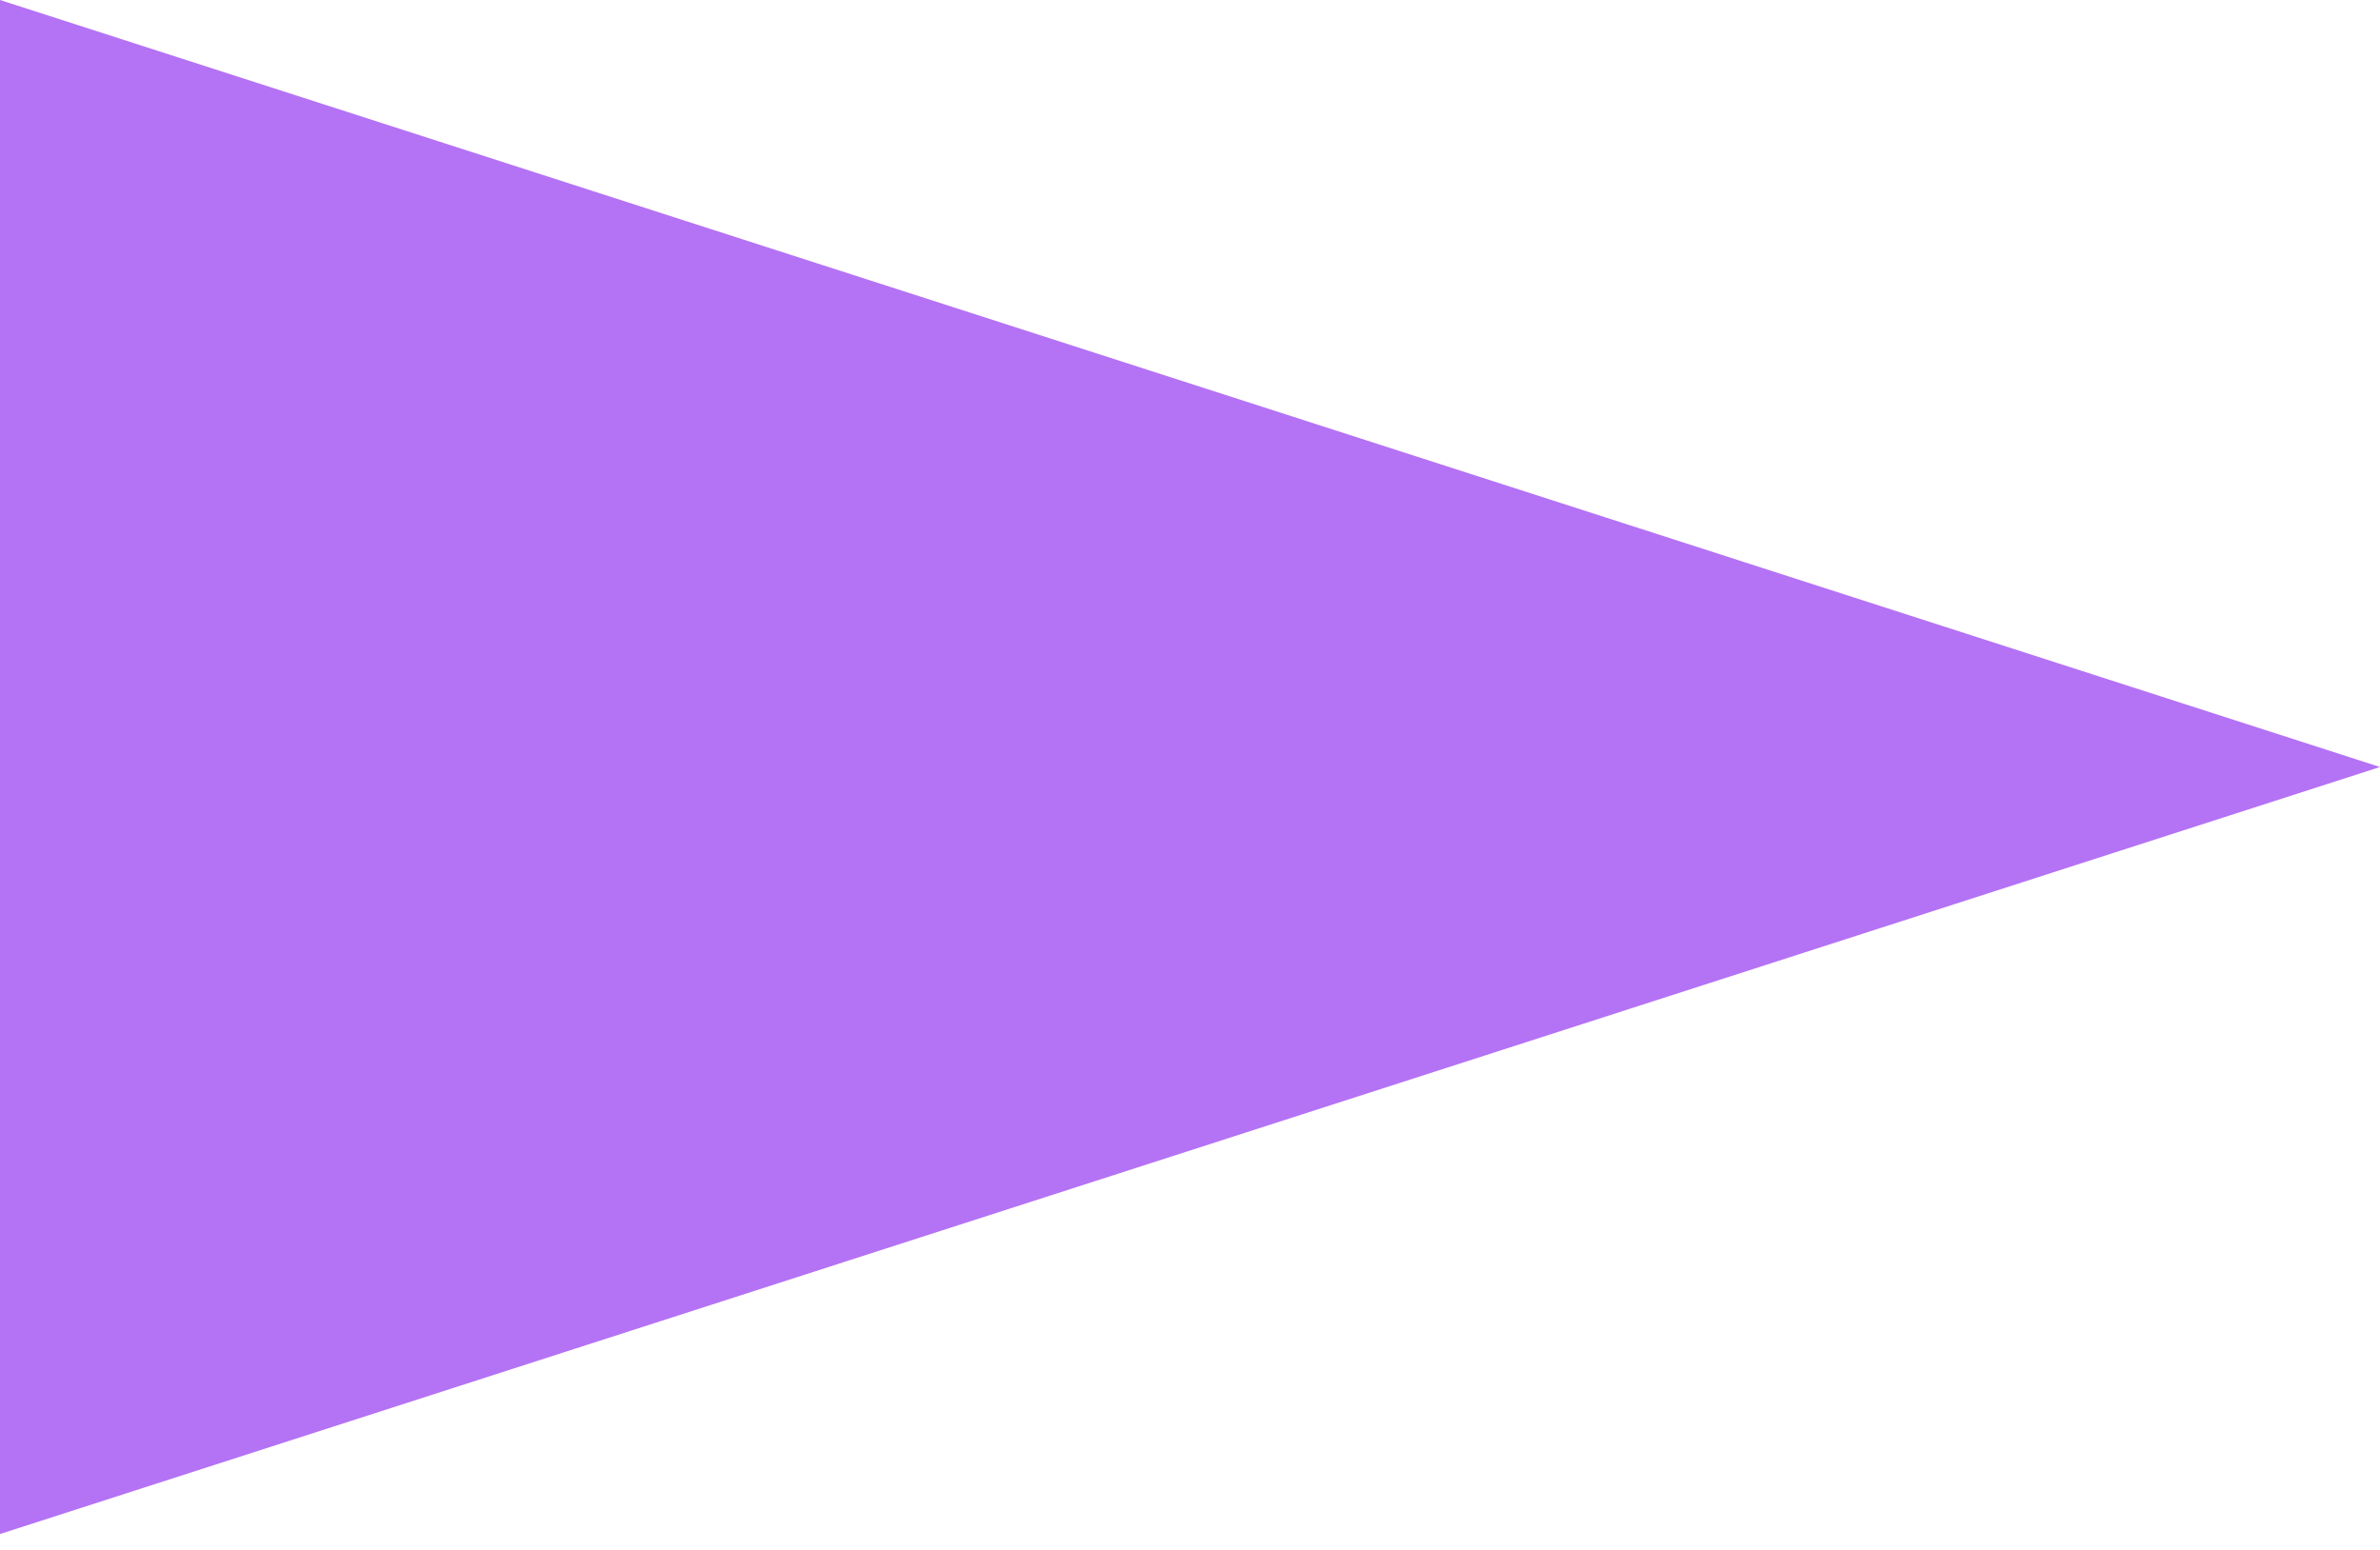 <?xml version="1.0" encoding="UTF-8"?> <svg xmlns="http://www.w3.org/2000/svg" width="129" height="84" viewBox="0 0 129 84" fill="none"> <path d="M129 41.569L-3.9152e-06 83.139L-2.81098e-07 0L129 41.569Z" fill="#B472F5"></path> </svg> 